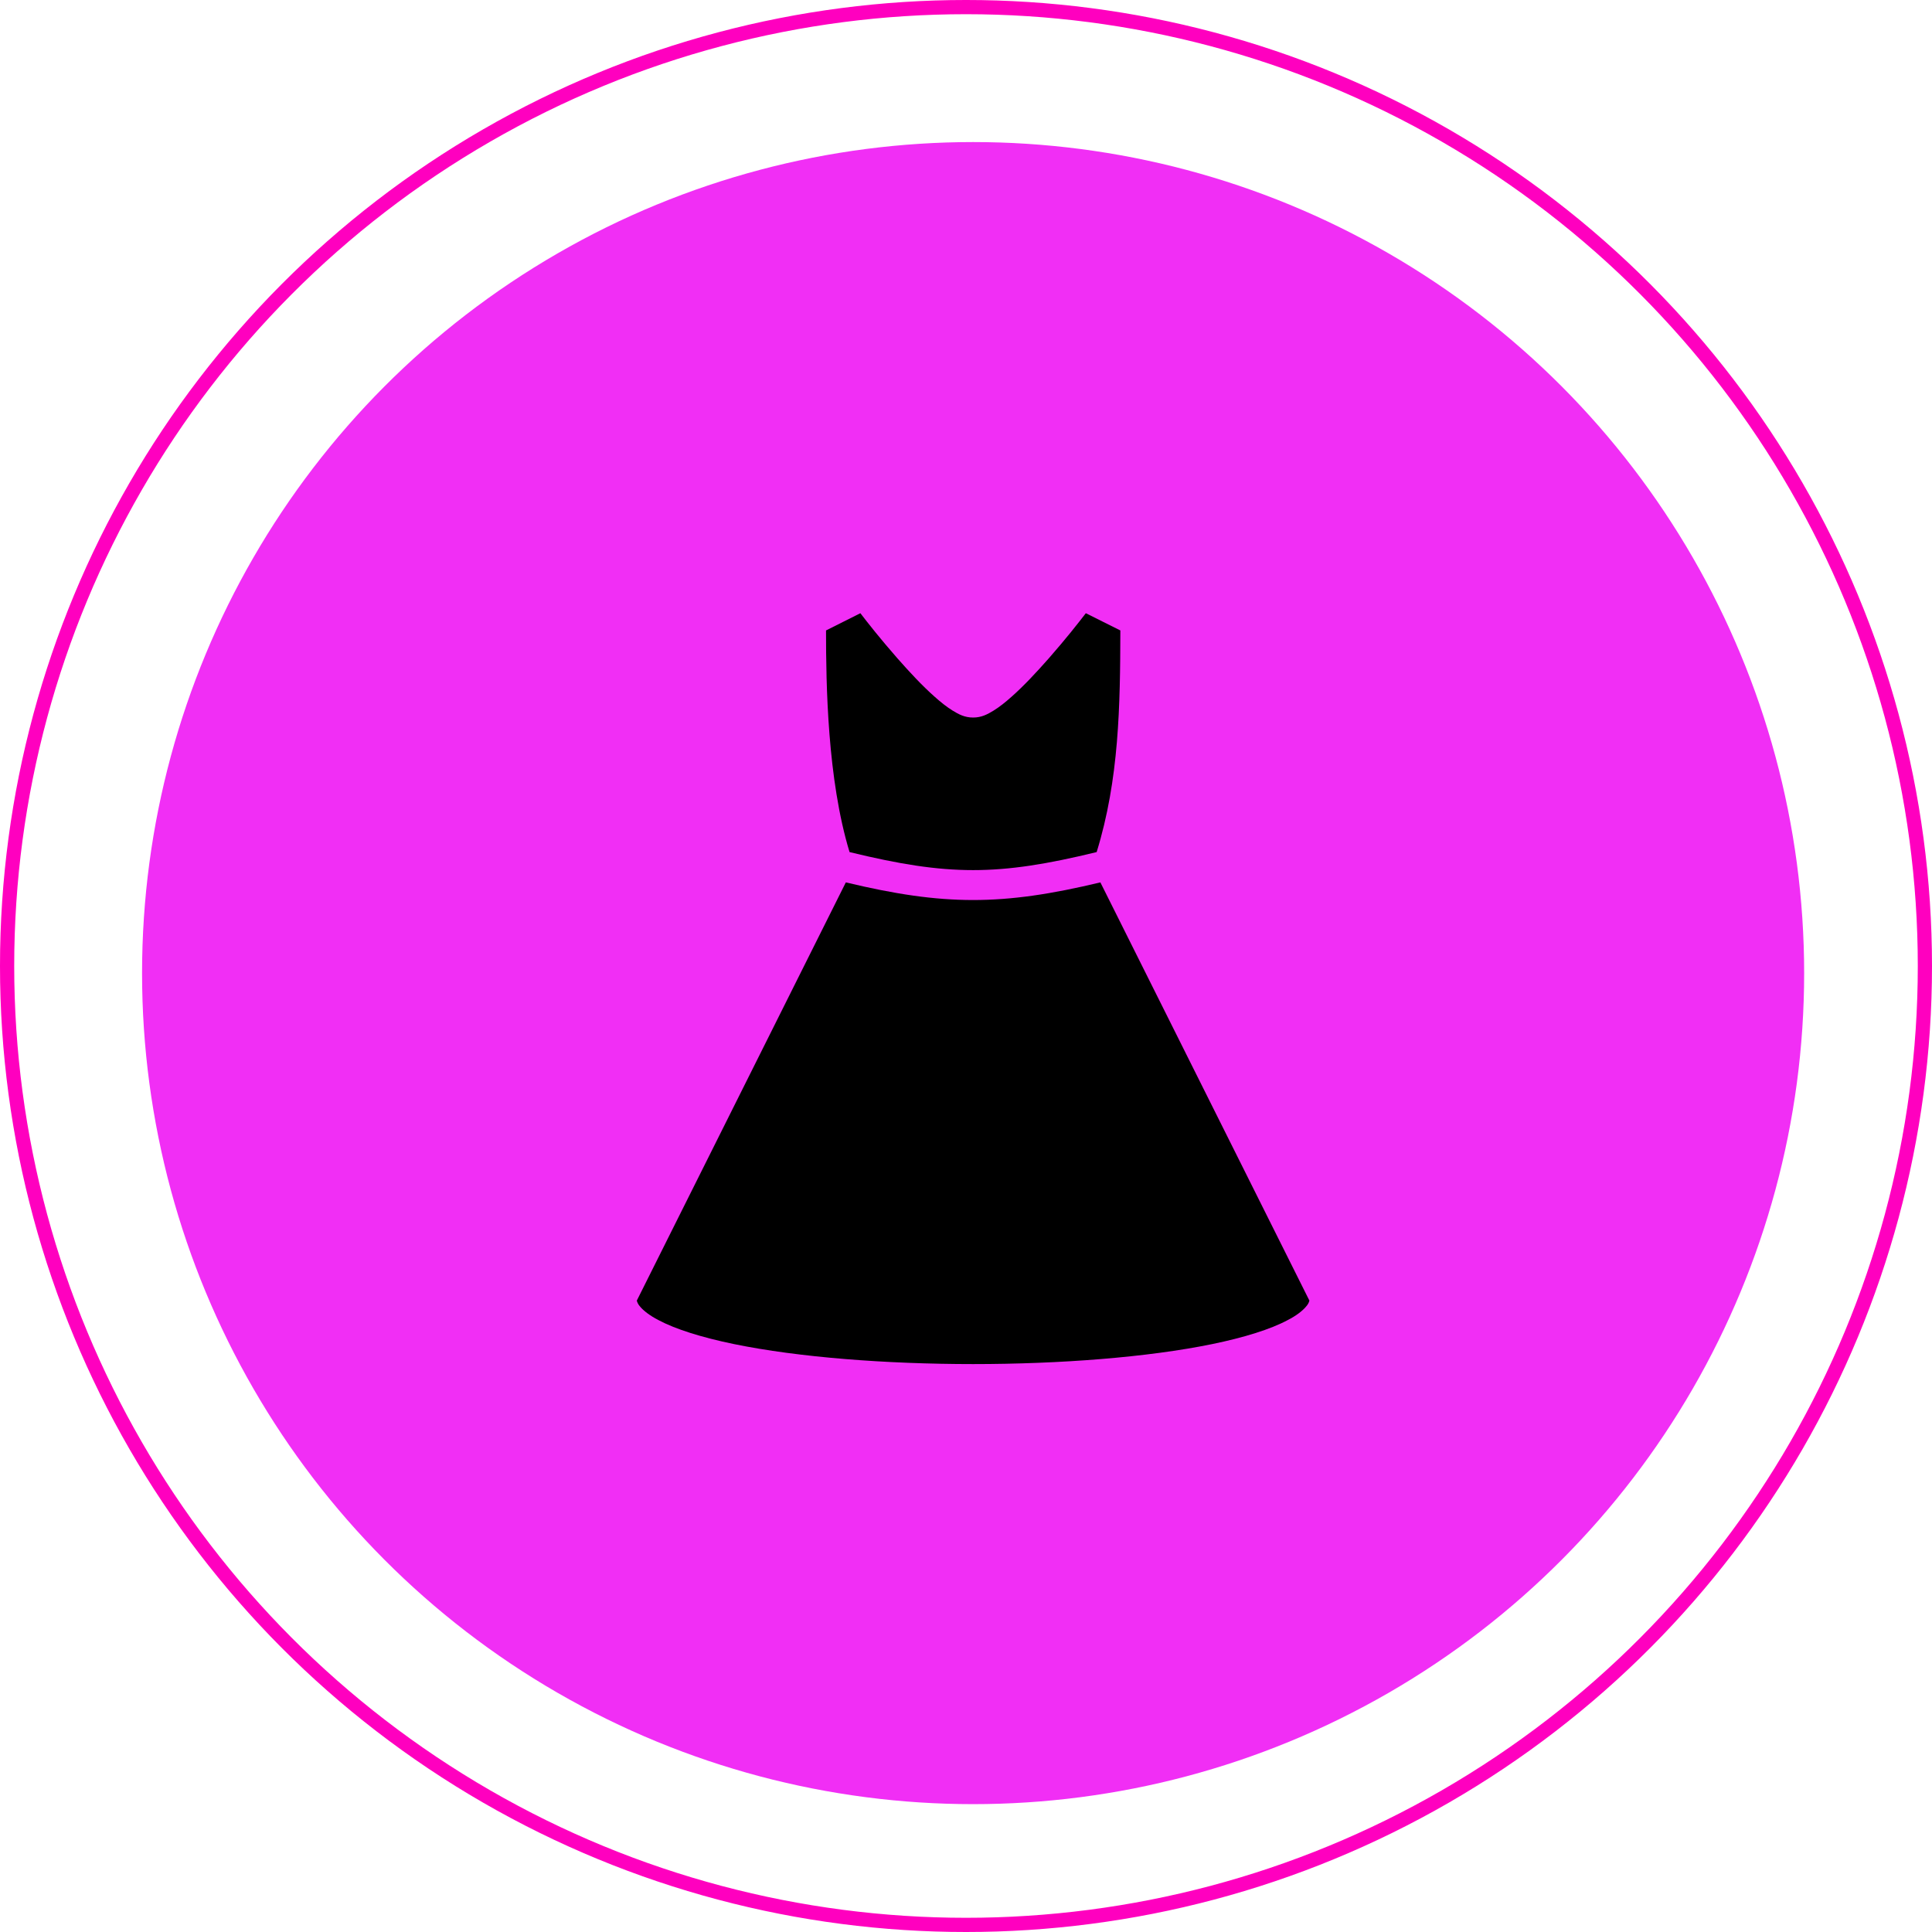 <?xml version="1.0" encoding="UTF-8"?> <svg xmlns="http://www.w3.org/2000/svg" width="136" height="136" viewBox="0 0 136 136" fill="none"> <g clip-path="url(#clip0_8_4246)"> <circle cx="68" cy="68" r="67.5" stroke="#FF00BF"></circle> <circle cx="68.5" cy="68.5" r="58.5" fill="#F12EF5"></circle> <path d="M60.565 43.166L58.147 44.379C58.147 48.195 58.242 54.846 59.803 59.981C66.749 61.673 70.251 61.673 77.197 59.981C78.782 54.858 78.853 49.671 78.865 44.379L76.435 43.166C75.91 43.85 75.041 44.958 73.838 46.331C72.98 47.304 72.074 48.281 71.204 49.048C70.776 49.431 70.359 49.763 69.942 50.021C69.513 50.283 69.096 50.51 68.5 50.51C67.904 50.51 67.487 50.283 67.058 50.021C66.641 49.763 66.224 49.431 65.796 49.048C64.926 48.281 64.02 47.304 63.163 46.331C61.959 44.958 61.089 43.85 60.565 43.166ZM59.541 62.114L44.827 91.554C44.86 91.685 44.922 91.828 45.084 92.006C45.322 92.281 45.749 92.614 46.348 92.924C47.549 93.567 49.413 94.151 51.677 94.616C56.205 95.545 62.364 96.022 68.5 96.022C74.636 96.022 80.795 95.545 85.323 94.616C87.586 94.151 89.457 93.567 90.648 92.924C91.256 92.614 91.673 92.281 91.911 92.006C92.078 91.828 92.138 91.685 92.173 91.554L77.459 62.114C70.549 63.77 66.451 63.77 59.541 62.114Z" fill="black"></path> </g> <defs> <clipPath id="clip0_8_4246"> <rect width="136" height="136" fill="white"></rect> </clipPath> </defs> </svg> 